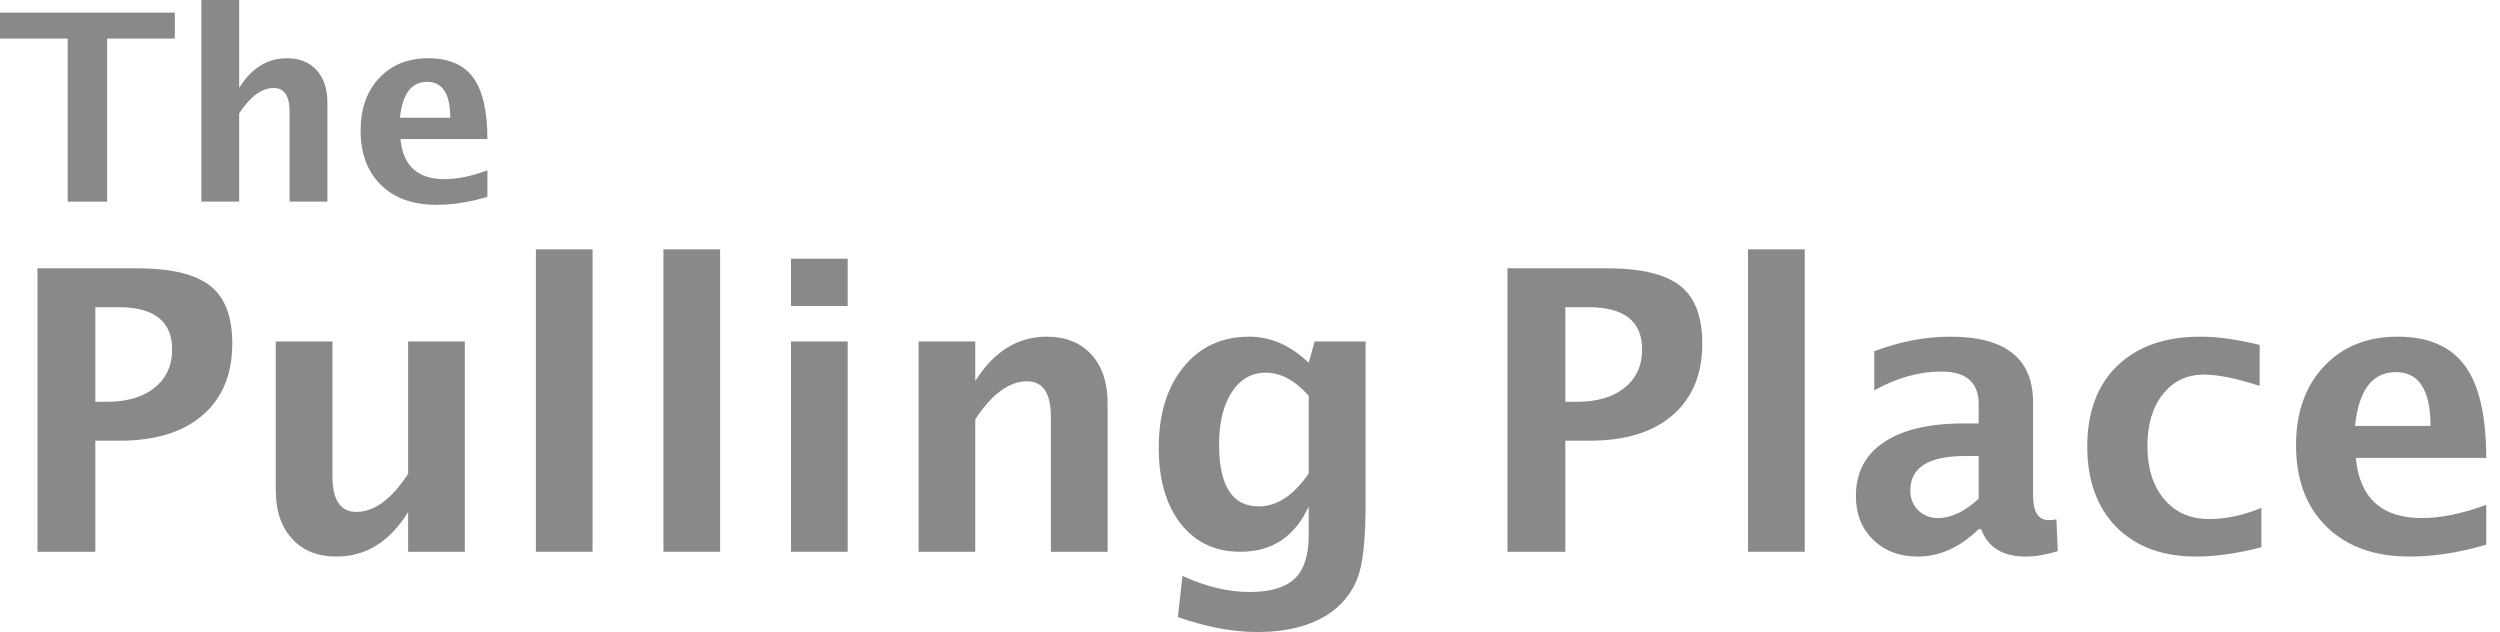 <svg width="178" height="45" viewBox="0 0 178 45" fill="none" xmlns="http://www.w3.org/2000/svg">
<path d="M107.332 39.286V19.102H114.369C116.824 19.102 118.574 19.516 119.62 20.343C120.674 21.162 121.202 22.535 121.202 24.462C121.202 26.644 120.497 28.344 119.088 29.562C117.688 30.771 115.724 31.376 113.196 31.376H111.451V39.286H107.332ZM111.451 28.608H112.269C113.706 28.608 114.837 28.276 115.665 27.612C116.501 26.939 116.919 26.03 116.919 24.885C116.919 22.875 115.642 21.871 113.087 21.871H111.451V28.608Z" fill="#898989"/>
<path d="M124.461 39.286V17.752H128.498V39.286H124.461Z" fill="#898989"/>
<path d="M140.881 37.677C139.535 38.977 138.094 39.627 136.557 39.627C135.248 39.627 134.185 39.227 133.366 38.427C132.548 37.627 132.139 36.59 132.139 35.317C132.139 33.663 132.798 32.39 134.116 31.499C135.444 30.599 137.339 30.149 139.803 30.149H140.881V28.785C140.881 27.23 139.994 26.453 138.221 26.453C136.648 26.453 135.057 26.898 133.448 27.789V25.007C135.276 24.316 137.085 23.971 138.876 23.971C142.794 23.971 144.754 25.53 144.754 28.649V35.276C144.754 36.449 145.131 37.036 145.886 37.036C146.022 37.036 146.199 37.017 146.417 36.981L146.513 39.245C145.658 39.499 144.904 39.627 144.249 39.627C142.594 39.627 141.531 38.977 141.058 37.677H140.881ZM140.881 35.508V32.467H139.926C137.317 32.467 136.012 33.285 136.012 34.922C136.012 35.477 136.198 35.945 136.571 36.327C136.953 36.699 137.421 36.886 137.976 36.886C138.921 36.886 139.89 36.426 140.881 35.508Z" fill="#898989"/>
<path d="M161.01 38.959C159.337 39.404 157.787 39.627 156.359 39.627C153.968 39.627 152.077 38.927 150.686 37.527C149.304 36.117 148.613 34.204 148.613 31.785C148.613 29.34 149.327 27.426 150.754 26.044C152.182 24.662 154.154 23.971 156.673 23.971C157.891 23.971 159.296 24.166 160.887 24.557V27.476C159.232 26.939 157.909 26.671 156.918 26.671C155.709 26.671 154.736 27.135 154 28.062C153.263 28.989 152.895 30.221 152.895 31.758C152.895 33.331 153.291 34.59 154.082 35.536C154.882 36.481 155.945 36.954 157.273 36.954C158.482 36.954 159.728 36.69 161.01 36.163V38.959Z" fill="#898989"/>
<path d="M177.02 38.781C175.102 39.345 173.283 39.627 171.565 39.627C169.065 39.627 167.092 38.918 165.646 37.499C164.201 36.081 163.478 34.145 163.478 31.69C163.478 29.371 164.137 27.508 165.455 26.098C166.783 24.68 168.533 23.971 170.706 23.971C172.897 23.971 174.497 24.662 175.506 26.044C176.515 27.426 177.02 29.612 177.02 32.603H167.733C168.006 35.458 169.574 36.886 172.438 36.886C173.792 36.886 175.32 36.572 177.02 35.945V38.781ZM167.678 30.326H173.051C173.051 27.771 172.229 26.494 170.583 26.494C168.91 26.494 167.942 27.771 167.678 30.326Z" fill="#898989"/>
<path d="M2.669 39.286V19.102H9.706C12.161 19.102 13.911 19.516 14.956 20.343C16.011 21.162 16.538 22.535 16.538 24.462C16.538 26.644 15.834 28.344 14.425 29.562C13.024 30.771 11.061 31.376 8.533 31.376H6.788V39.286H2.669ZM6.788 28.608H7.606C9.042 28.608 10.174 28.276 11.002 27.612C11.838 26.939 12.256 26.03 12.256 24.885C12.256 22.875 10.979 21.871 8.424 21.871H6.788V28.608Z" fill="#898989"/>
<path d="M29.058 39.286V36.463C27.748 38.572 26.048 39.627 23.957 39.627C22.621 39.627 21.566 39.204 20.793 38.358C20.02 37.513 19.634 36.358 19.634 34.895V24.312H23.671V33.899C23.671 35.599 24.239 36.449 25.375 36.449C26.648 36.449 27.876 35.545 29.058 33.735V24.312H33.094V39.286H29.058Z" fill="#898989"/>
<path d="M38.154 39.286V17.752H42.191V39.286H38.154Z" fill="#898989"/>
<path d="M47.236 39.286V17.752H51.273V39.286H47.236Z" fill="#898989"/>
<path d="M56.319 39.286V24.312H60.356V39.286H56.319ZM56.319 21.789V18.421H60.356V21.789H56.319Z" fill="#898989"/>
<path d="M65.402 39.286V24.312H69.438V27.135C70.757 25.026 72.457 23.971 74.539 23.971C75.875 23.971 76.93 24.394 77.703 25.239C78.475 26.085 78.862 27.239 78.862 28.703V39.286H74.825V29.699C74.825 27.999 74.261 27.148 73.134 27.148C71.852 27.148 70.62 28.053 69.438 29.862V39.286H65.402Z" fill="#898989"/>
<path d="M83.867 43.936L84.194 41.004C85.858 41.768 87.444 42.15 88.954 42.15C90.445 42.15 91.522 41.831 92.186 41.195C92.849 40.559 93.181 39.527 93.181 38.099V36.054C92.199 38.209 90.576 39.286 88.313 39.286C86.531 39.286 85.117 38.622 84.071 37.295C83.026 35.958 82.503 34.154 82.503 31.881C82.503 29.49 83.09 27.576 84.262 26.139C85.435 24.694 86.994 23.971 88.94 23.971C90.467 23.971 91.881 24.589 93.181 25.826L93.604 24.312H97.232V35.74C97.232 38.022 97.091 39.668 96.809 40.677C96.536 41.686 96 42.545 95.2 43.254C93.854 44.418 91.958 45 89.513 45C87.776 45 85.894 44.645 83.867 43.936ZM93.181 33.708V28.185C92.209 27.085 91.19 26.535 90.126 26.535C89.108 26.535 88.299 26.998 87.699 27.926C87.099 28.853 86.799 30.099 86.799 31.663C86.799 34.59 87.74 36.054 89.622 36.054C90.922 36.054 92.108 35.272 93.181 33.708Z" fill="#898989"/>
<path d="M4.819 14.356V2.746H0V0.9H12.447V2.746H7.628V14.356H4.819Z" fill="#898989"/>
<path d="M14.338 14.356V0H17.029V6.255C17.908 4.849 19.041 4.146 20.429 4.146C21.32 4.146 22.023 4.428 22.538 4.991C23.053 5.555 23.311 6.325 23.311 7.301V14.356H20.62V7.964C20.62 6.831 20.244 6.264 19.493 6.264C18.638 6.264 17.817 6.867 17.029 8.073V14.356H14.338Z" fill="#898989"/>
<path d="M34.703 14.019C33.424 14.395 32.212 14.583 31.066 14.583C29.399 14.583 28.084 14.11 27.12 13.165C26.157 12.219 25.675 10.928 25.675 9.292C25.675 7.746 26.114 6.504 26.993 5.564C27.878 4.619 29.045 4.146 30.494 4.146C31.954 4.146 33.021 4.606 33.694 5.528C34.367 6.449 34.703 7.907 34.703 9.901H28.512C28.693 11.804 29.739 12.756 31.648 12.756C32.551 12.756 33.569 12.546 34.703 12.128V14.019ZM28.475 8.383H32.057C32.057 6.679 31.509 5.828 30.412 5.828C29.296 5.828 28.651 6.679 28.475 8.383Z" fill="#898989"/>
</svg>
